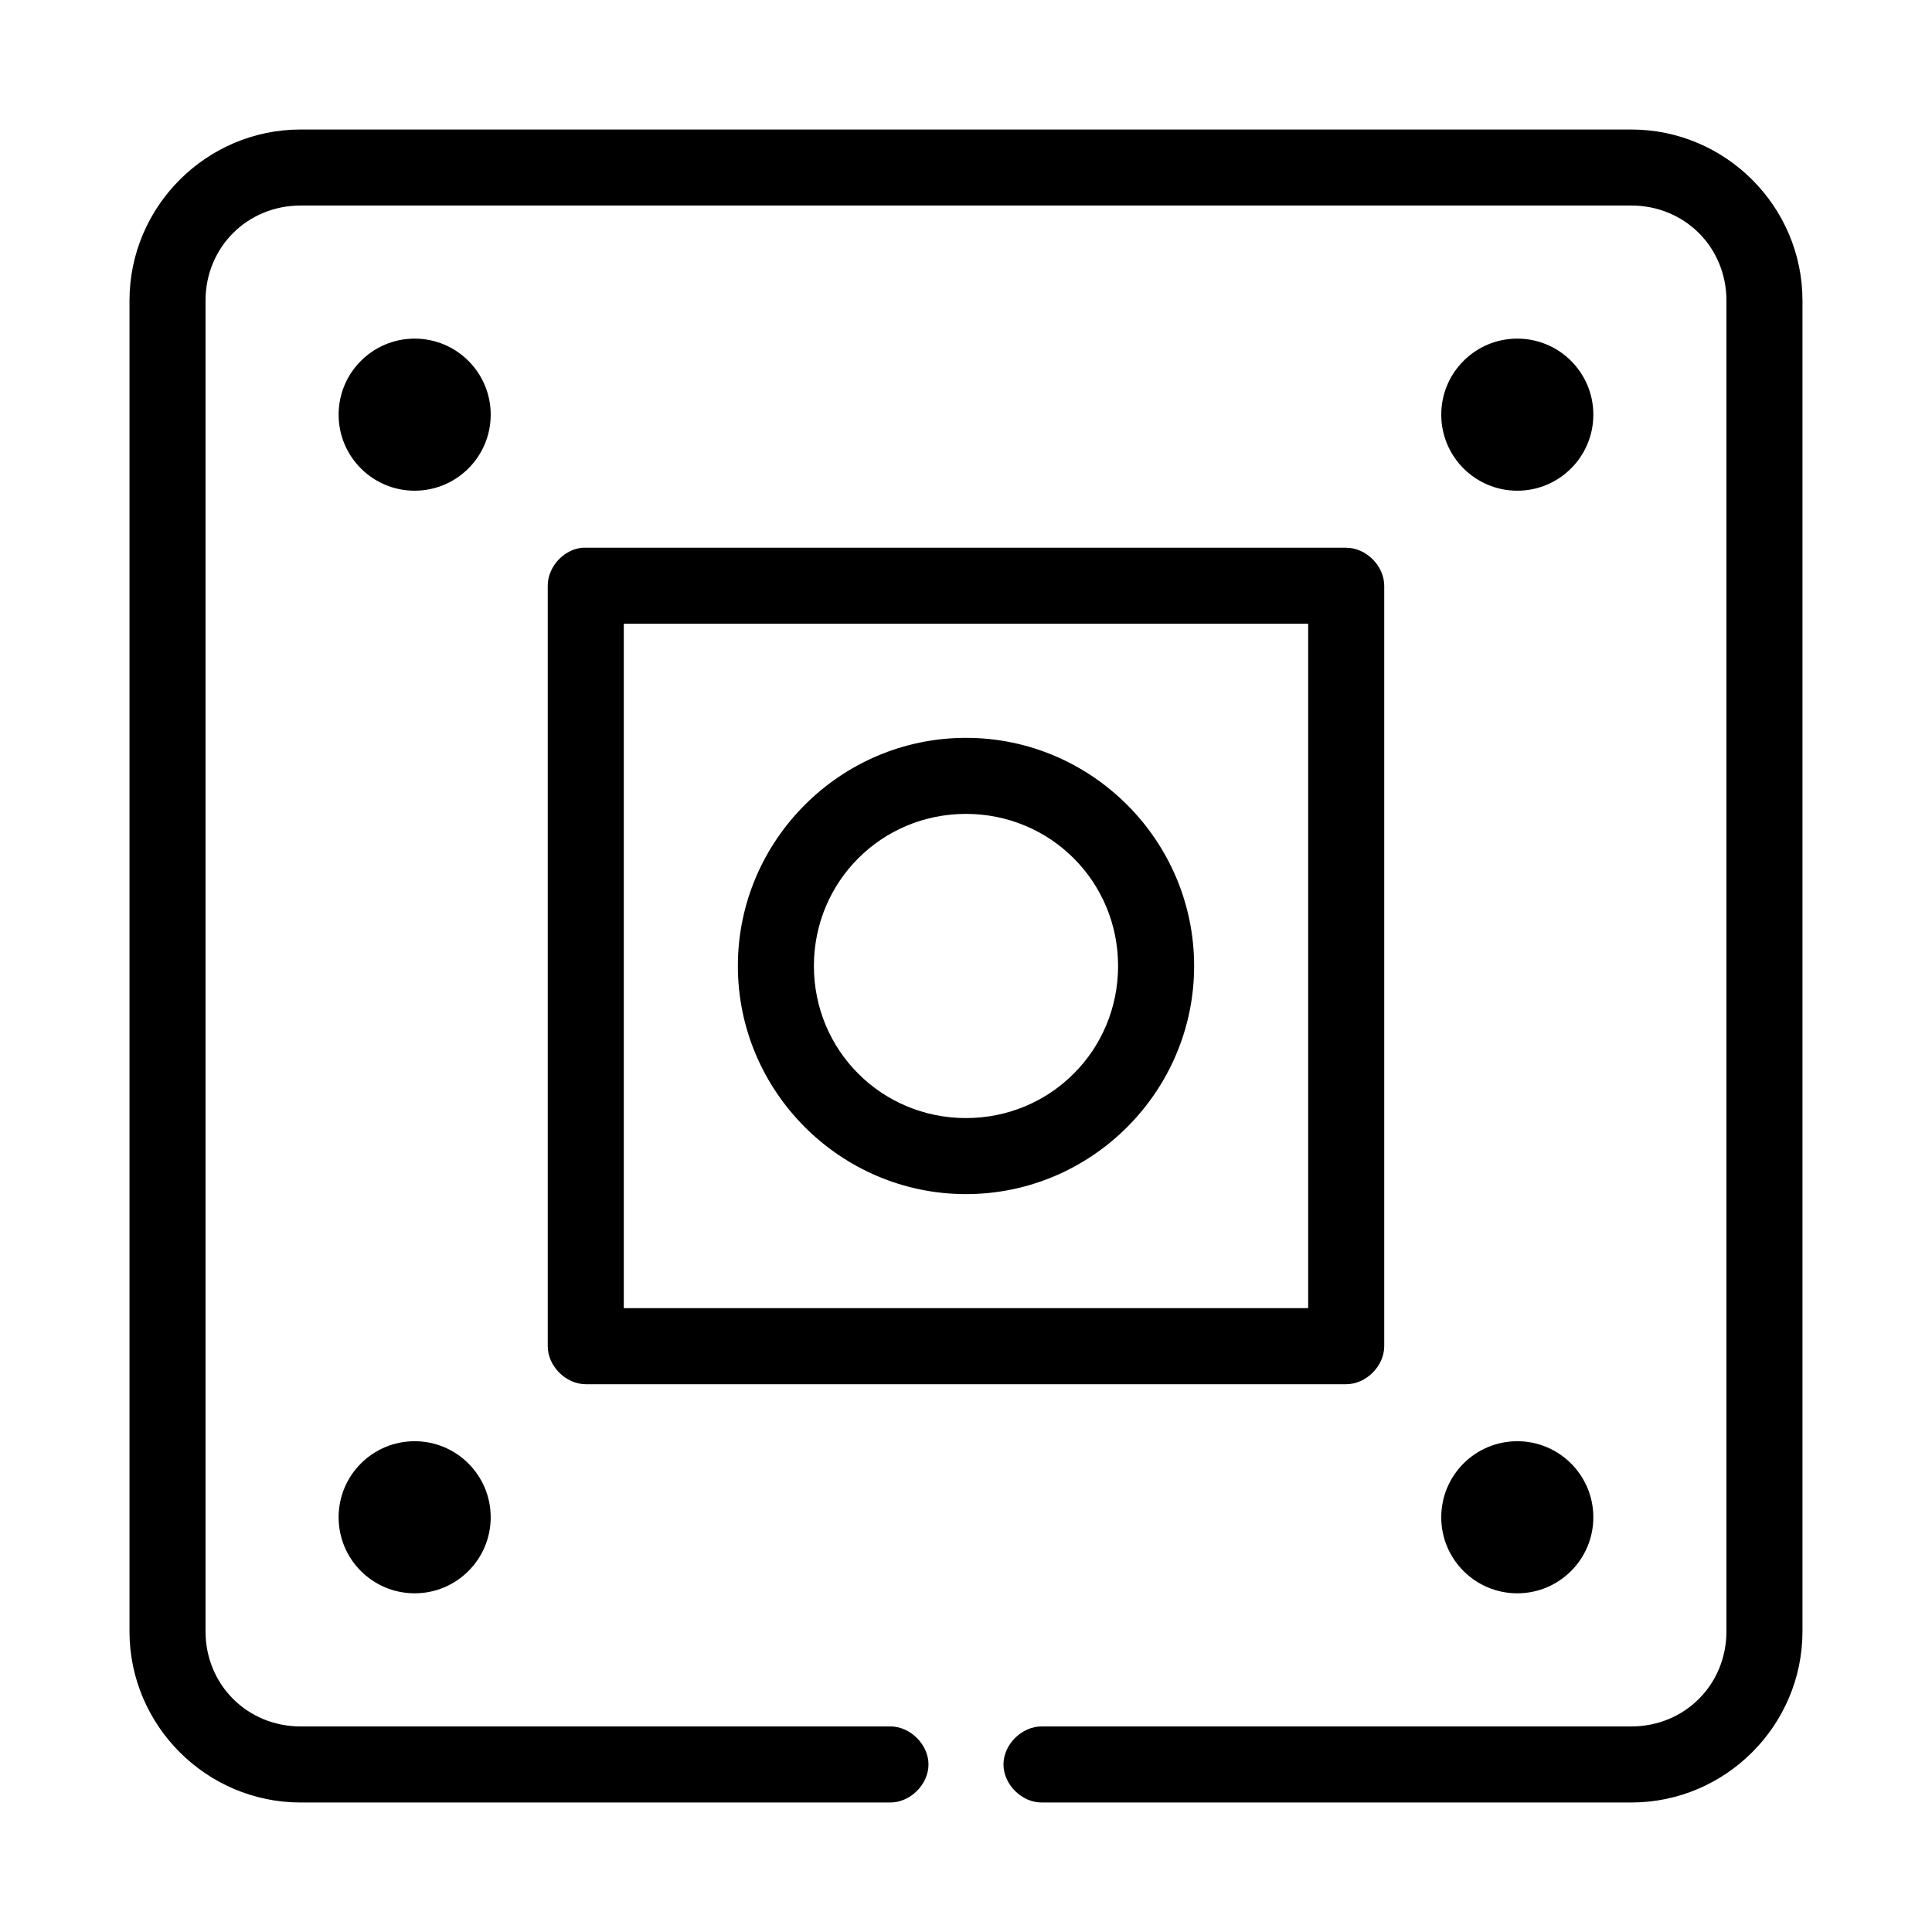 <?xml version="1.0" encoding="UTF-8"?>
<!-- Uploaded to: ICON Repo, www.iconrepo.com, Generator: ICON Repo Mixer Tools -->
<svg fill="#000000" width="800px" height="800px" version="1.1" viewBox="144 144 512 512" xmlns="http://www.w3.org/2000/svg">
 <path d="m223.66 178.32c-24.945 0-45.344 20.398-45.344 45.344v352.67c0 24.945 20.398 45.344 45.344 45.344h156.18c5.324 0.074 10.219-4.754 10.219-10.078 0-5.324-4.894-10.152-10.219-10.078h-156.18c-14.129 0-25.191-11.062-25.191-25.191v-352.67c0-14.129 11.062-25.191 25.191-25.191h352.67c14.129 0 25.191 11.062 25.191 25.191v352.67c0 14.129-11.062 25.191-25.191 25.191h-156.18c-5.324-0.074-10.219 4.754-10.219 10.078 0 5.324 4.894 10.152 10.219 10.078h156.18c24.945 0 45.344-20.398 45.344-45.344v-352.67c0-24.945-20.398-45.34-45.344-45.34zm30.23 55.418c-11.129 0-20.152 9.023-20.152 20.152 0 11.129 9.023 20.152 20.152 20.152 11.129 0 20.152-9.023 20.152-20.152 0-11.129-9.023-20.152-20.152-20.152zm292.21 0c-11.129 0-20.152 9.023-20.152 20.152 0 11.129 9.023 20.152 20.152 20.152 11.129 0 20.152-9.023 20.152-20.152 0-11.129-9.023-20.152-20.152-20.152zm-247.81 55.418c-4.953 0.469-9.152 5.102-9.133 10.078v201.52c0 5.277 4.801 10.074 10.078 10.078h201.52c5.277 0 10.074-4.801 10.078-10.078v-201.52c0-5.277-4.801-10.074-10.078-10.078h-202.47zm11.02 20.152h181.37v181.37h-181.37zm90.688 30.23c-33.27 0-60.457 27.188-60.457 60.457s27.188 60.457 60.457 60.457 60.457-27.188 60.457-60.457-27.188-60.457-60.457-60.457zm0 20.152c22.379 0 40.305 17.926 40.305 40.305s-17.926 40.305-40.305 40.305-40.305-17.926-40.305-40.305 17.926-40.305 40.305-40.305zm-146.11 166.25c-11.129 0-20.152 9.023-20.152 20.152 0 11.129 9.023 20.152 20.152 20.152 11.129 0 20.152-9.023 20.152-20.152 0-11.129-9.023-20.152-20.152-20.152zm292.21 0c-11.129 0-20.152 9.023-20.152 20.152 0 11.129 9.023 20.152 20.152 20.152 11.129 0 20.152-9.023 20.152-20.152 0-11.129-9.023-20.152-20.152-20.152z"/>
</svg>